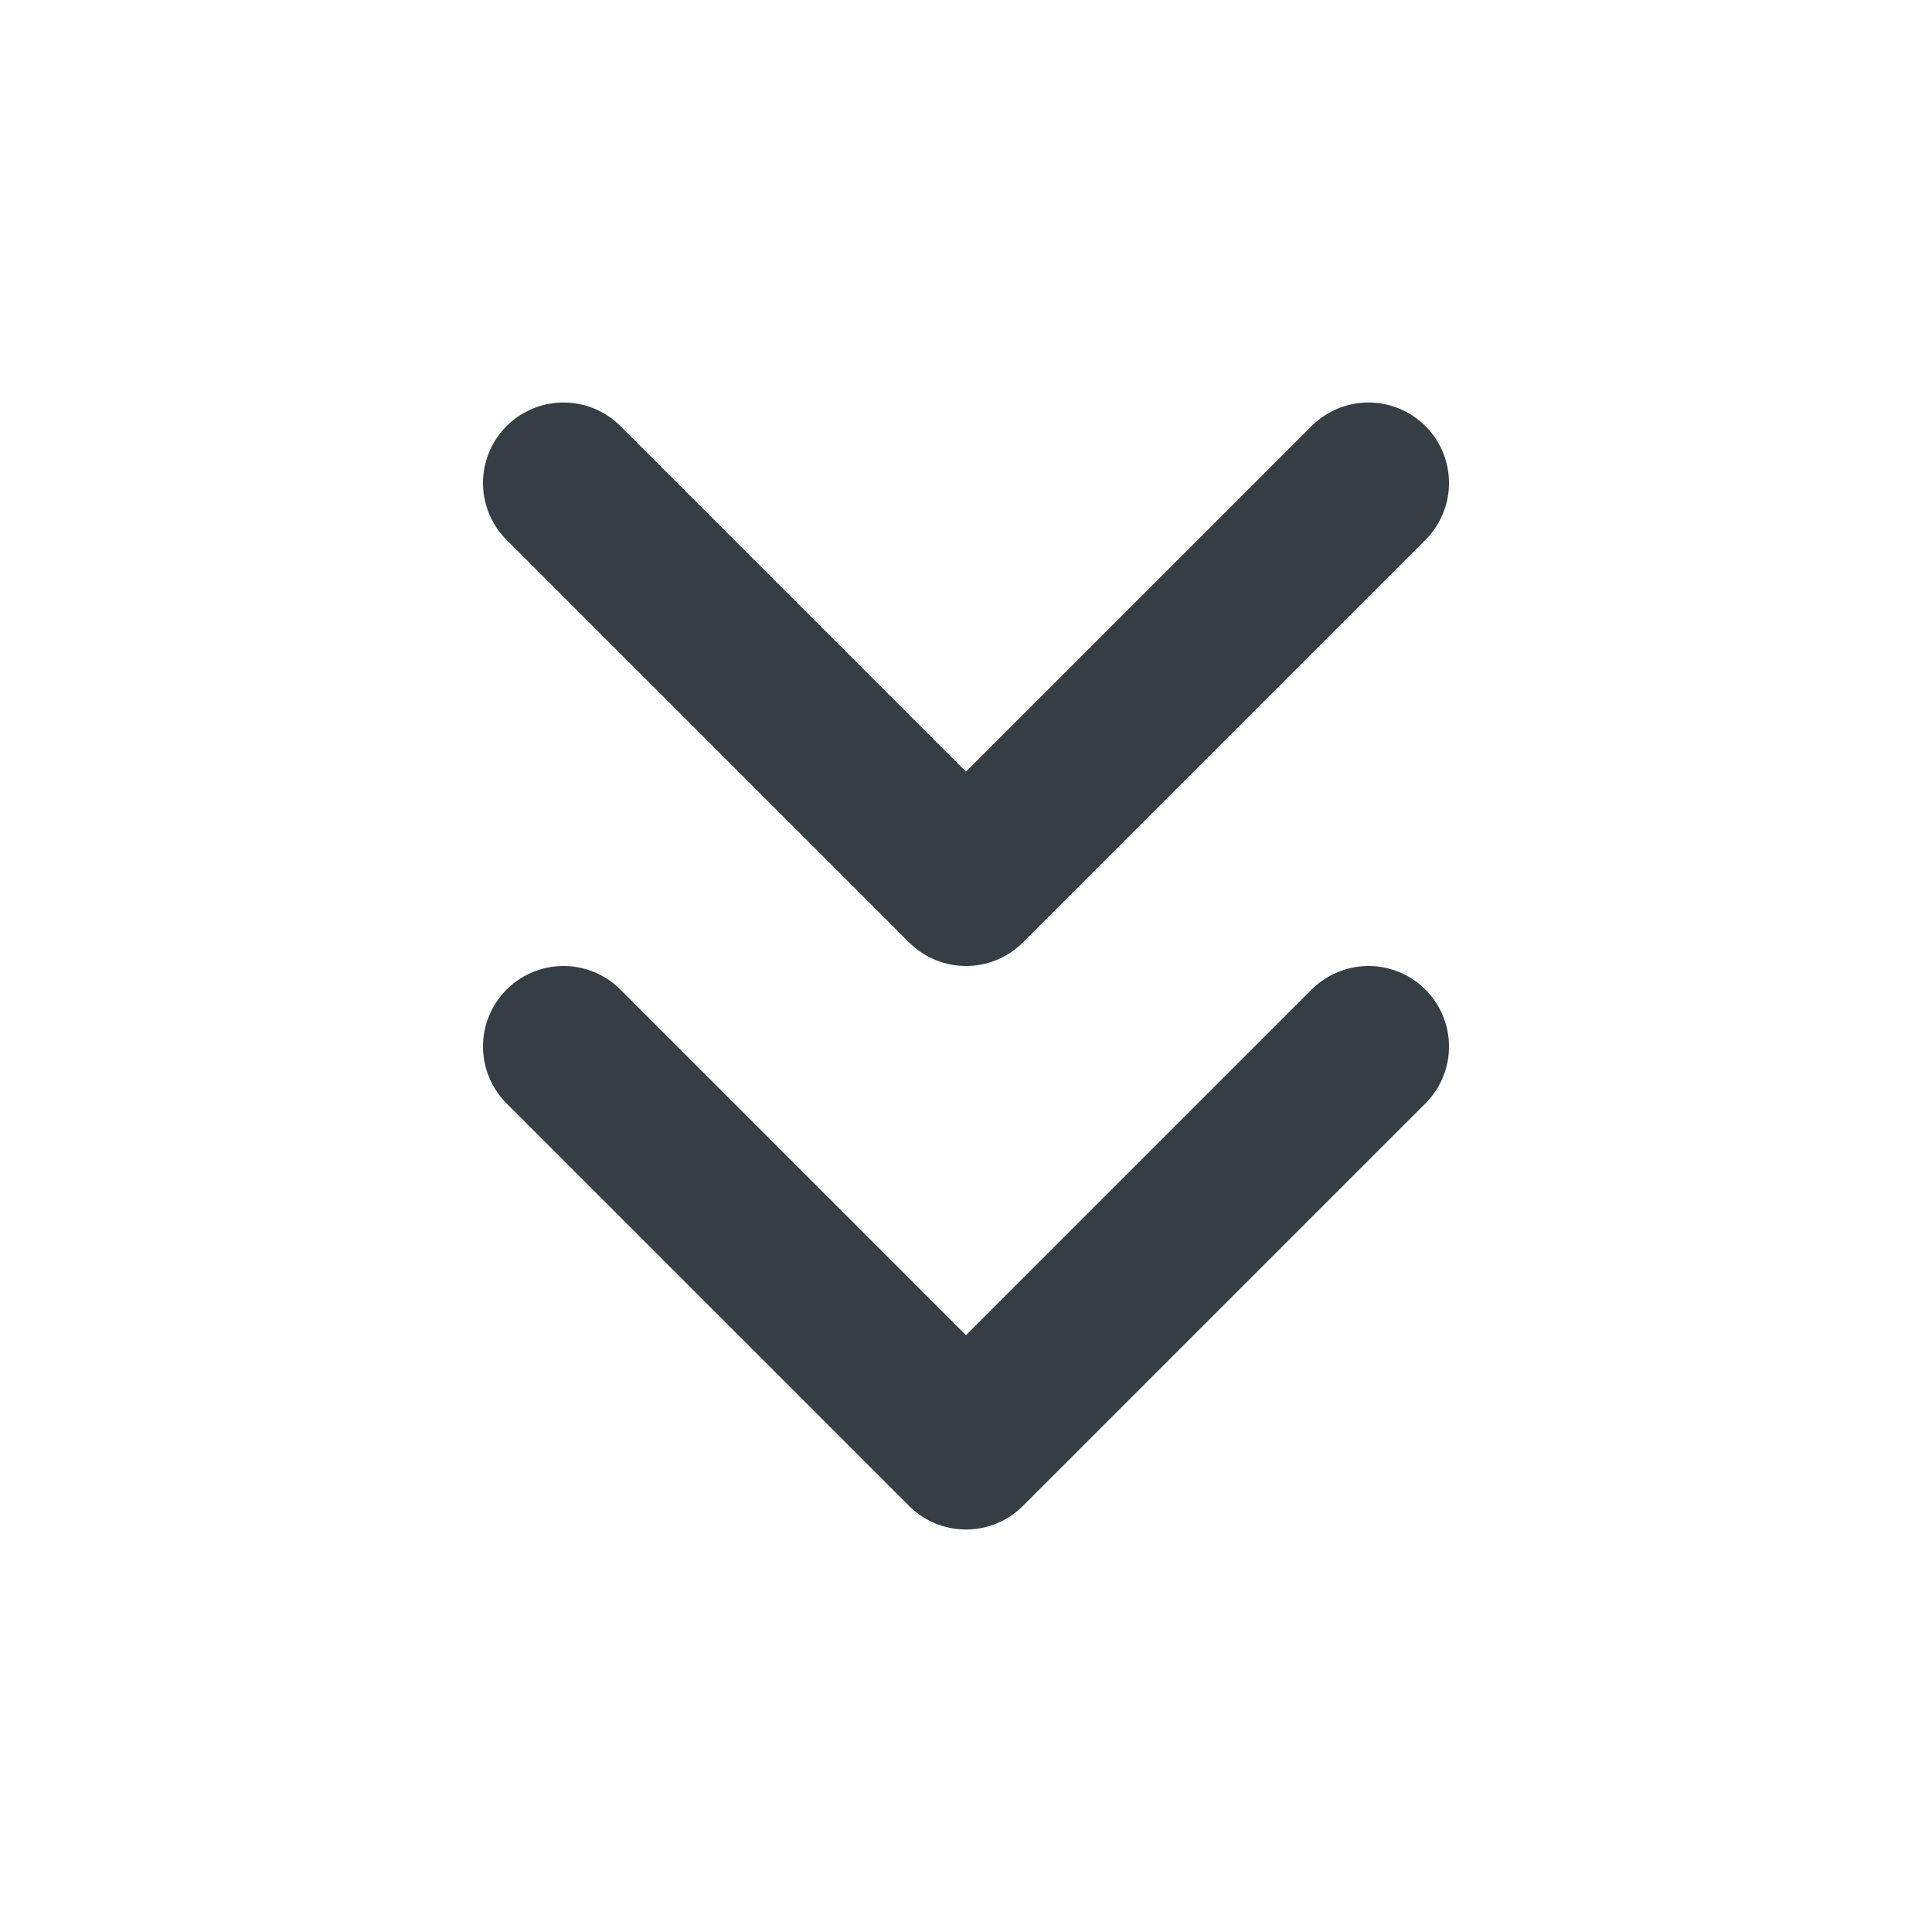 <svg width="24" height="24" viewBox="0 0 24 24" fill="none" xmlns="http://www.w3.org/2000/svg">
<path d="M7 13L12 18L17 13" stroke="#353E44" stroke-width="2" stroke-linecap="round" stroke-linejoin="round"/>
<path d="M7 6L12 11L17 6" stroke="#353E44" stroke-width="2" stroke-linecap="round" stroke-linejoin="round"/>
</svg>
